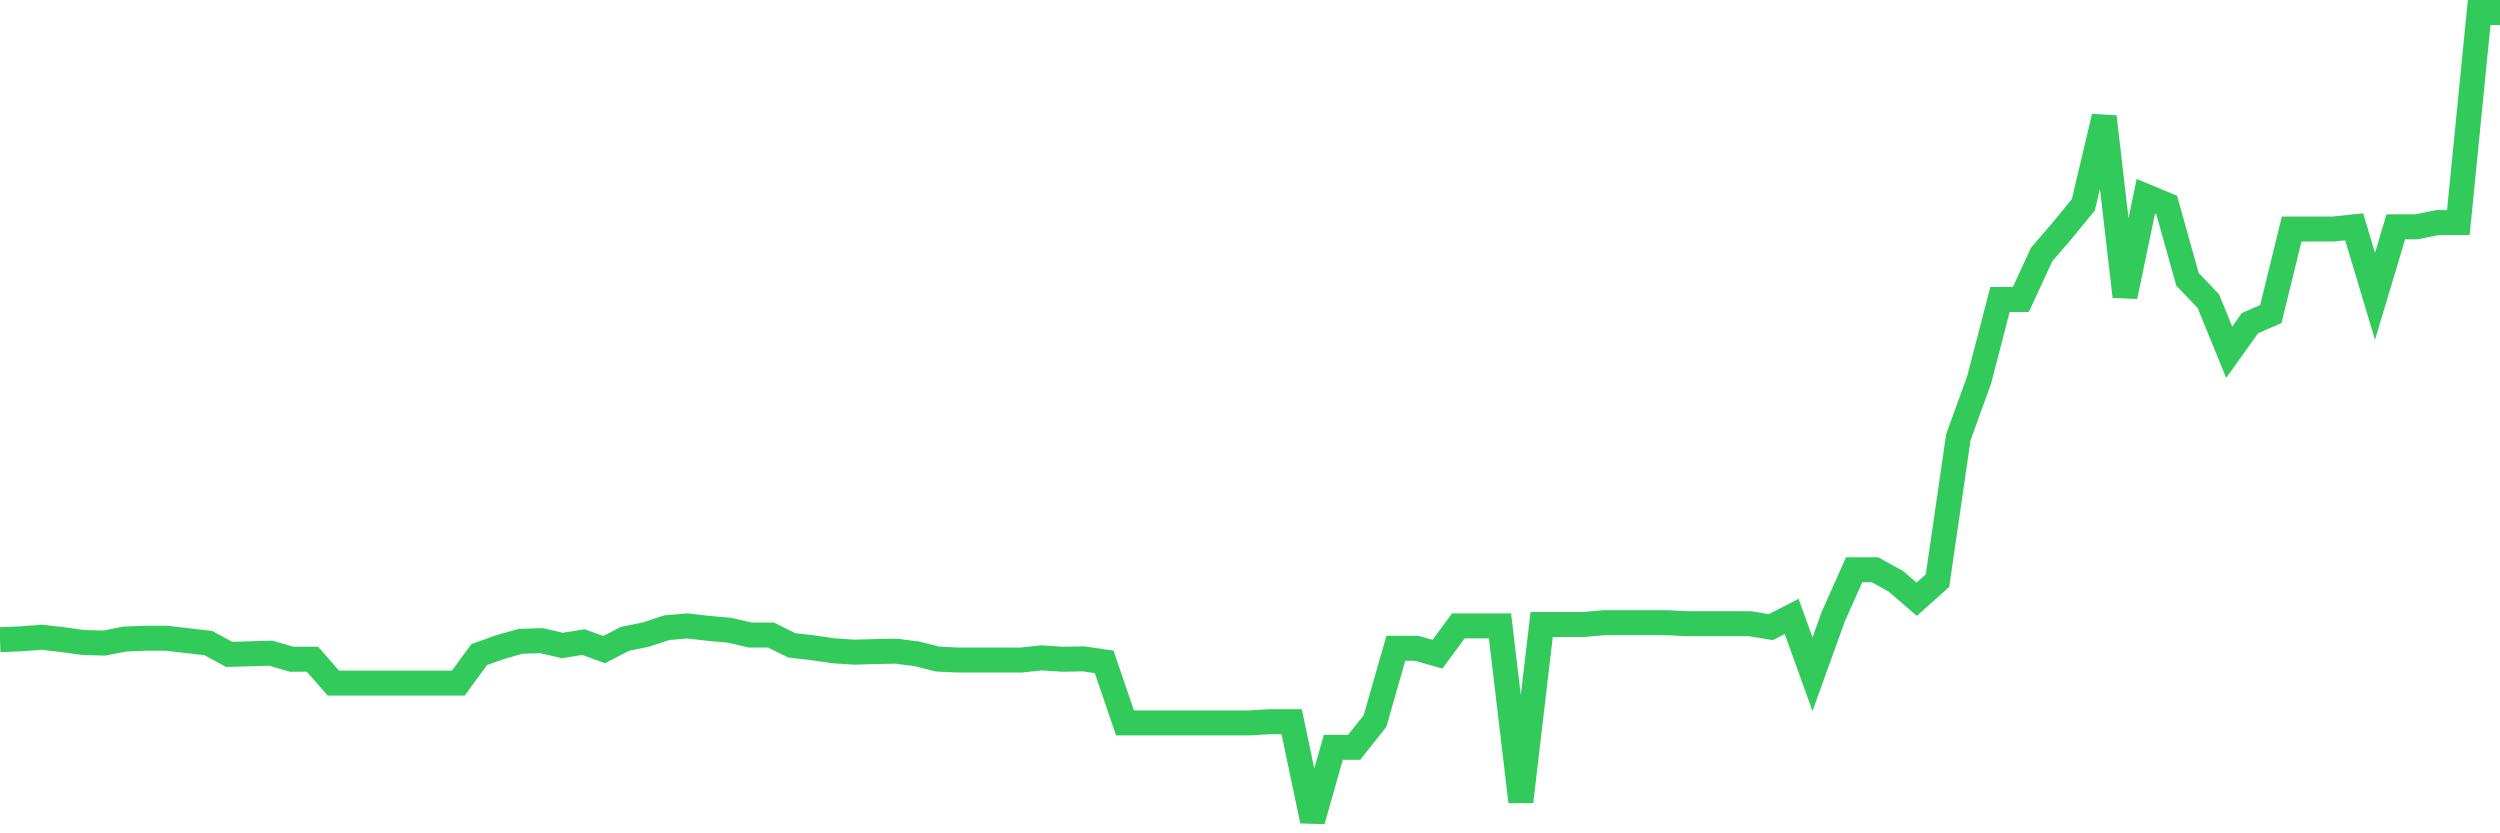 <svg
  xmlns="http://www.w3.org/2000/svg"
  xmlns:xlink="http://www.w3.org/1999/xlink"
  width="120"
  height="40"
  viewBox="0 0 120 40"
  preserveAspectRatio="none"
>
  <polyline
    points="0,30.703 1,30.665 2,30.587 3,30.703 4,30.839 5,30.868 6,30.674 7,30.636 8,30.636 9,30.752 10,30.868 11,31.411 12,31.382 13,31.353 14,31.644 15,31.644 16,32.788 17,32.788 18,32.788 19,32.788 20,32.788 21,32.788 22,32.788 23,31.421 24,31.062 25,30.781 26,30.752 27,30.985 28,30.82 29,31.179 30,30.665 31,30.461 32,30.131 33,30.044 34,30.161 35,30.248 36,30.48 37,30.48 38,30.975 39,31.091 40,31.237 41,31.305 42,31.275 43,31.256 44,31.382 45,31.634 46,31.683 47,31.683 48,31.683 49,31.683 50,31.576 51,31.644 52,31.624 53,31.77 54,34.698 55,34.698 56,34.698 57,34.698 58,34.698 59,34.698 60,34.698 61,34.64 62,34.64 63,39.4 64,35.871 65,35.871 66,34.611 67,31.12 68,31.12 69,31.401 70,30.044 71,30.044 72,30.044 73,38.479 74,29.976 75,29.976 76,29.976 77,29.889 78,29.889 79,29.889 80,29.889 81,29.938 82,29.938 83,29.938 84,29.938 85,30.102 86,29.589 87,32.361 88,29.589 89,27.349 90,27.349 91,27.902 92,28.764 93,27.872 94,20.989 95,18.226 96,14.377 97,14.377 98,12.215 99,11.051 100,9.83 101,5.603 102,14.231 103,9.423 104,9.839 105,13.407 106,14.454 107,16.907 108,15.511 109,15.075 110,10.993 111,10.993 112,10.993 113,10.887 114,14.222 115,10.887 116,10.887 117,10.683 118,10.683 119,0.6 120,0.6"
    fill="none"
    stroke="#32ca5b"
    stroke-width="1.2"
  >
  </polyline>
</svg>